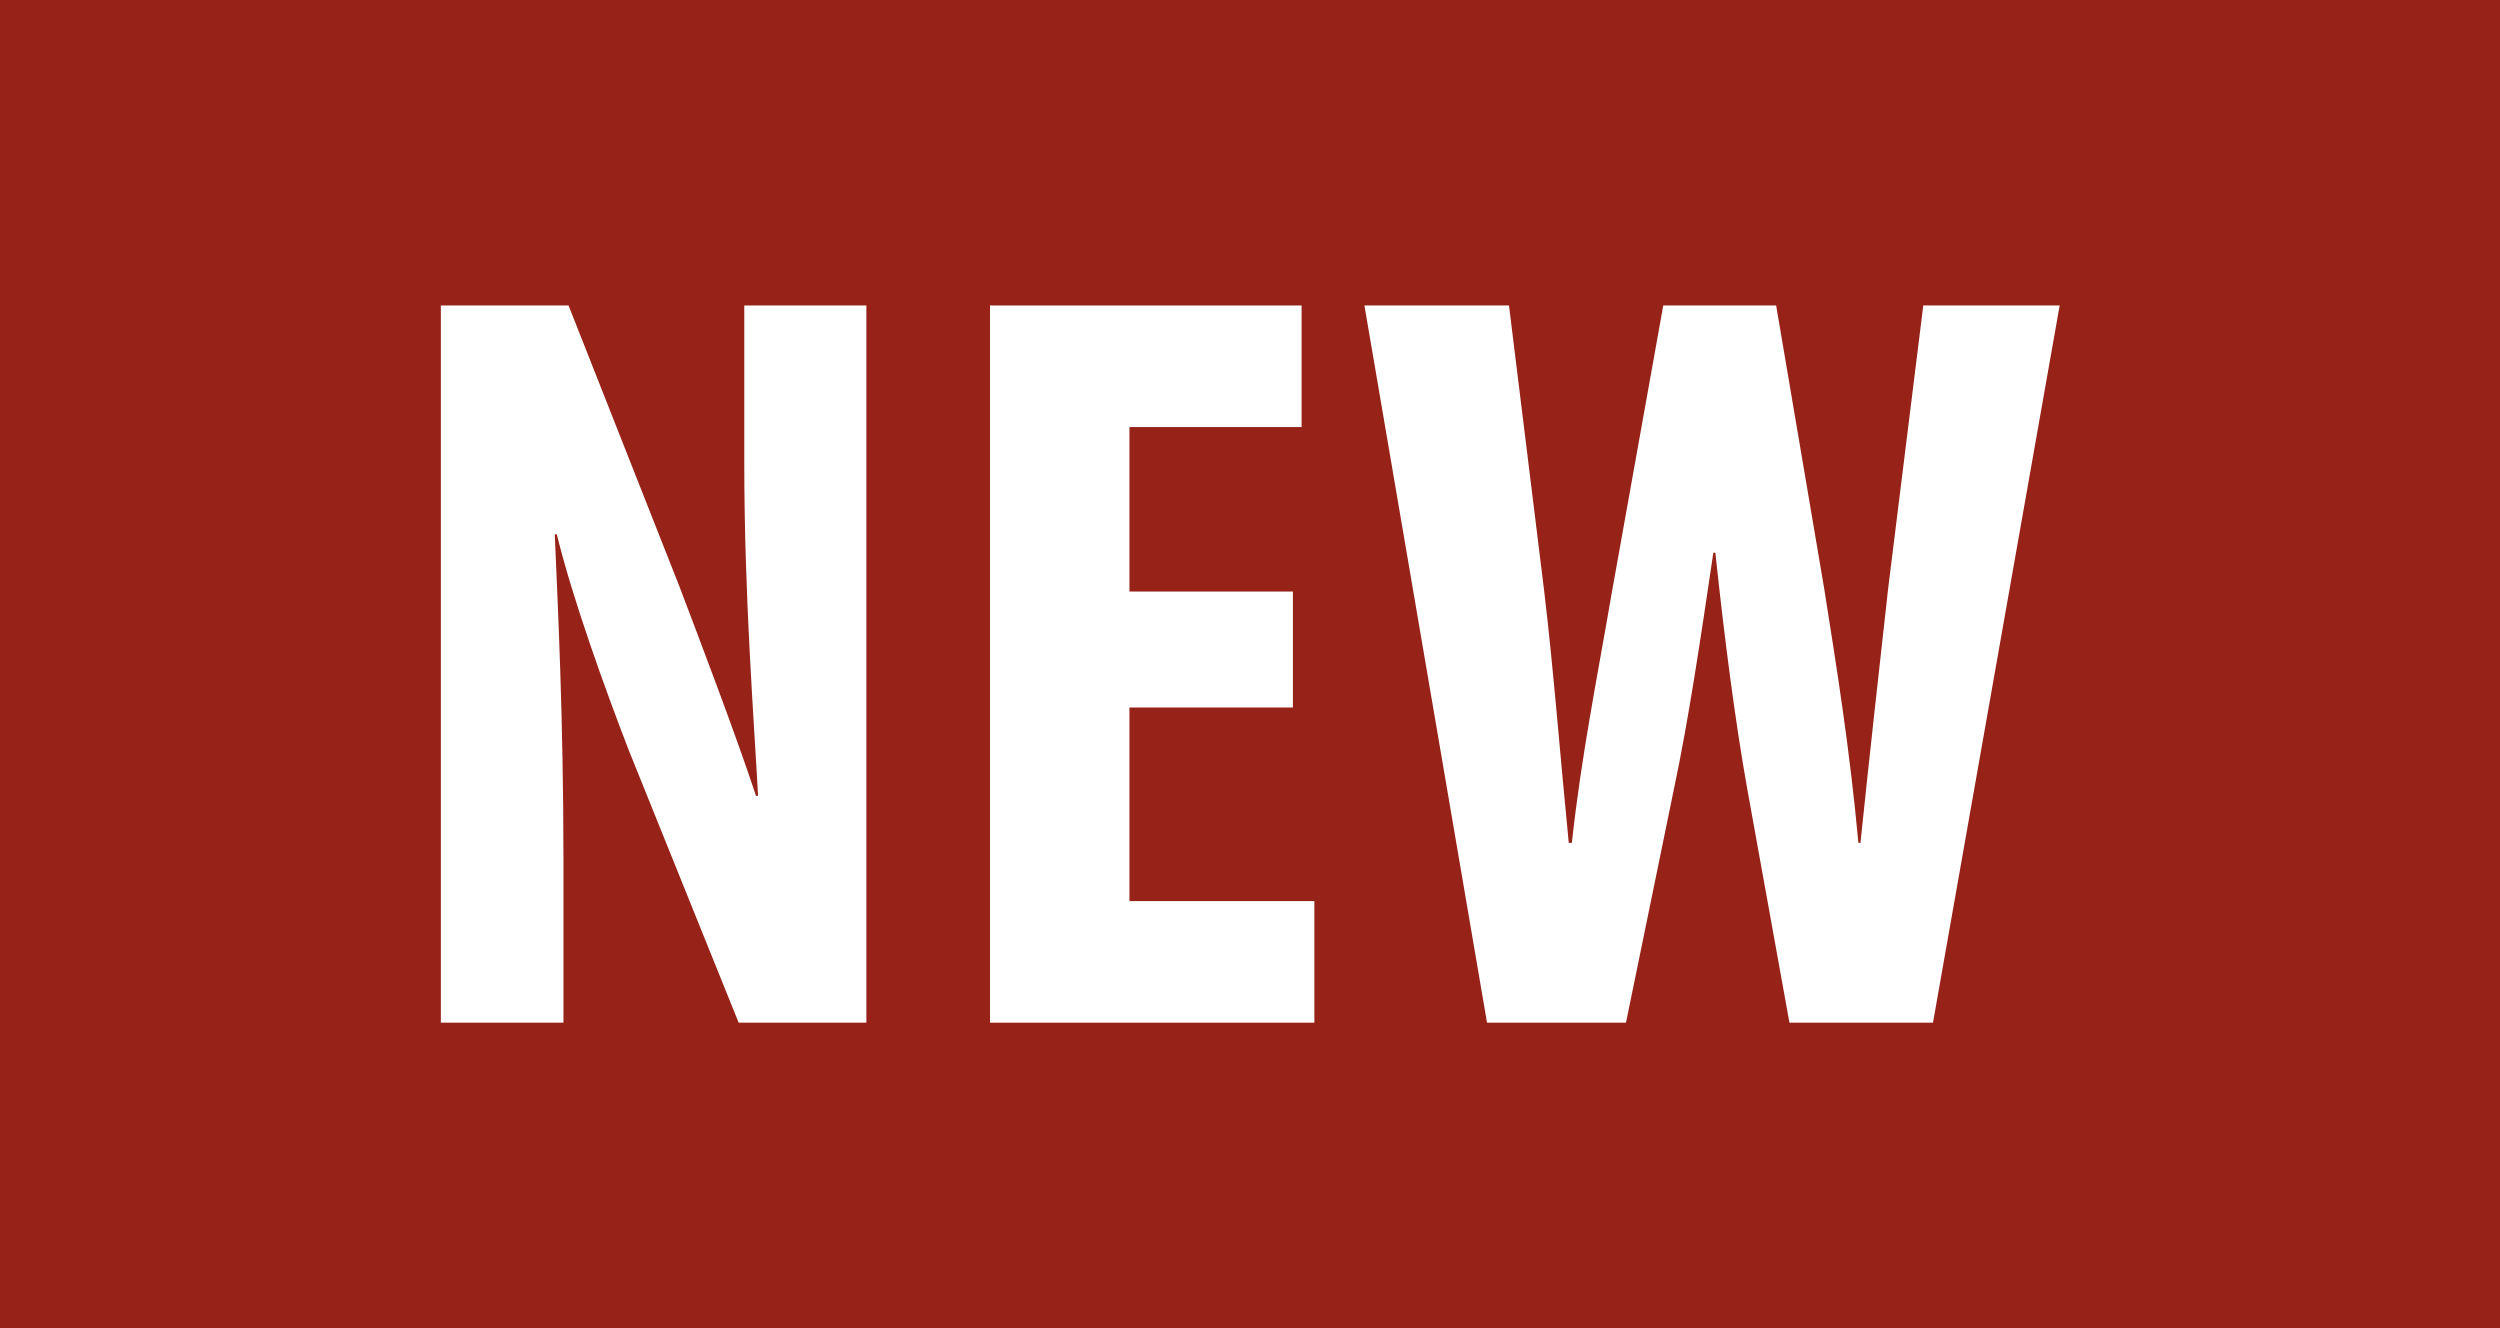<?xml version="1.0" encoding="utf-8"?>
<!-- Generator: Adobe Illustrator 25.4.1, SVG Export Plug-In . SVG Version: 6.00 Build 0)  -->
<svg version="1.1" id="Слой_1" xmlns="http://www.w3.org/2000/svg" xmlns:xlink="http://www.w3.org/1999/xlink" x="0px" y="0px"
	 viewBox="0 0 48.94 26" style="enable-background:new 0 0 48.94 26;" xml:space="preserve">
<style type="text/css">
	.st0{fill:#972218;}
	.st1{fill:#FFFFFF;}
</style>
<g>
	<rect class="st0" width="48.94" height="26"/>
	<g>
		<path class="st1" d="M8.63,20.02V5.98h2.5l2.17,5.5c0.41,1.08,1.1,2.89,1.5,4.1h0.04c-0.08-1.48-0.27-3.92-0.27-6.5v-3.1h2.39
			v14.04h-2.5l-2.15-5.33c-0.46-1.19-1.1-2.96-1.41-4.23h-0.04c0.06,1.41,0.17,3.58,0.17,6.39v3.17H8.63z"/>
		<polygon class="st1" points="25.31,13.85 22.11,13.85 22.11,17.64 25.73,17.64 25.73,20.02 19.38,20.02 19.38,5.98 25.48,5.98 
			25.48,8.36 22.11,8.36 22.11,11.58 25.31,11.58 		"/>
		<path class="st1" d="M29.11,20.02L26.71,5.98h2.83l0.69,5.6c0.19,1.6,0.31,3.21,0.48,4.92h0.06c0.19-1.73,0.5-3.25,0.79-4.94
			l1-5.58h2.21l0.94,5.54c0.25,1.58,0.5,3.14,0.67,4.98h0.04c0.19-1.83,0.36-3.33,0.54-4.96l0.69-5.56h2.67l-2.48,14.04h-2.81
			l-0.83-4.6c-0.23-1.29-0.44-2.9-0.62-4.6h-0.04c-0.25,1.69-0.48,3.25-0.77,4.62l-0.94,4.58H29.11z"/>
	</g>
</g>
</svg>

